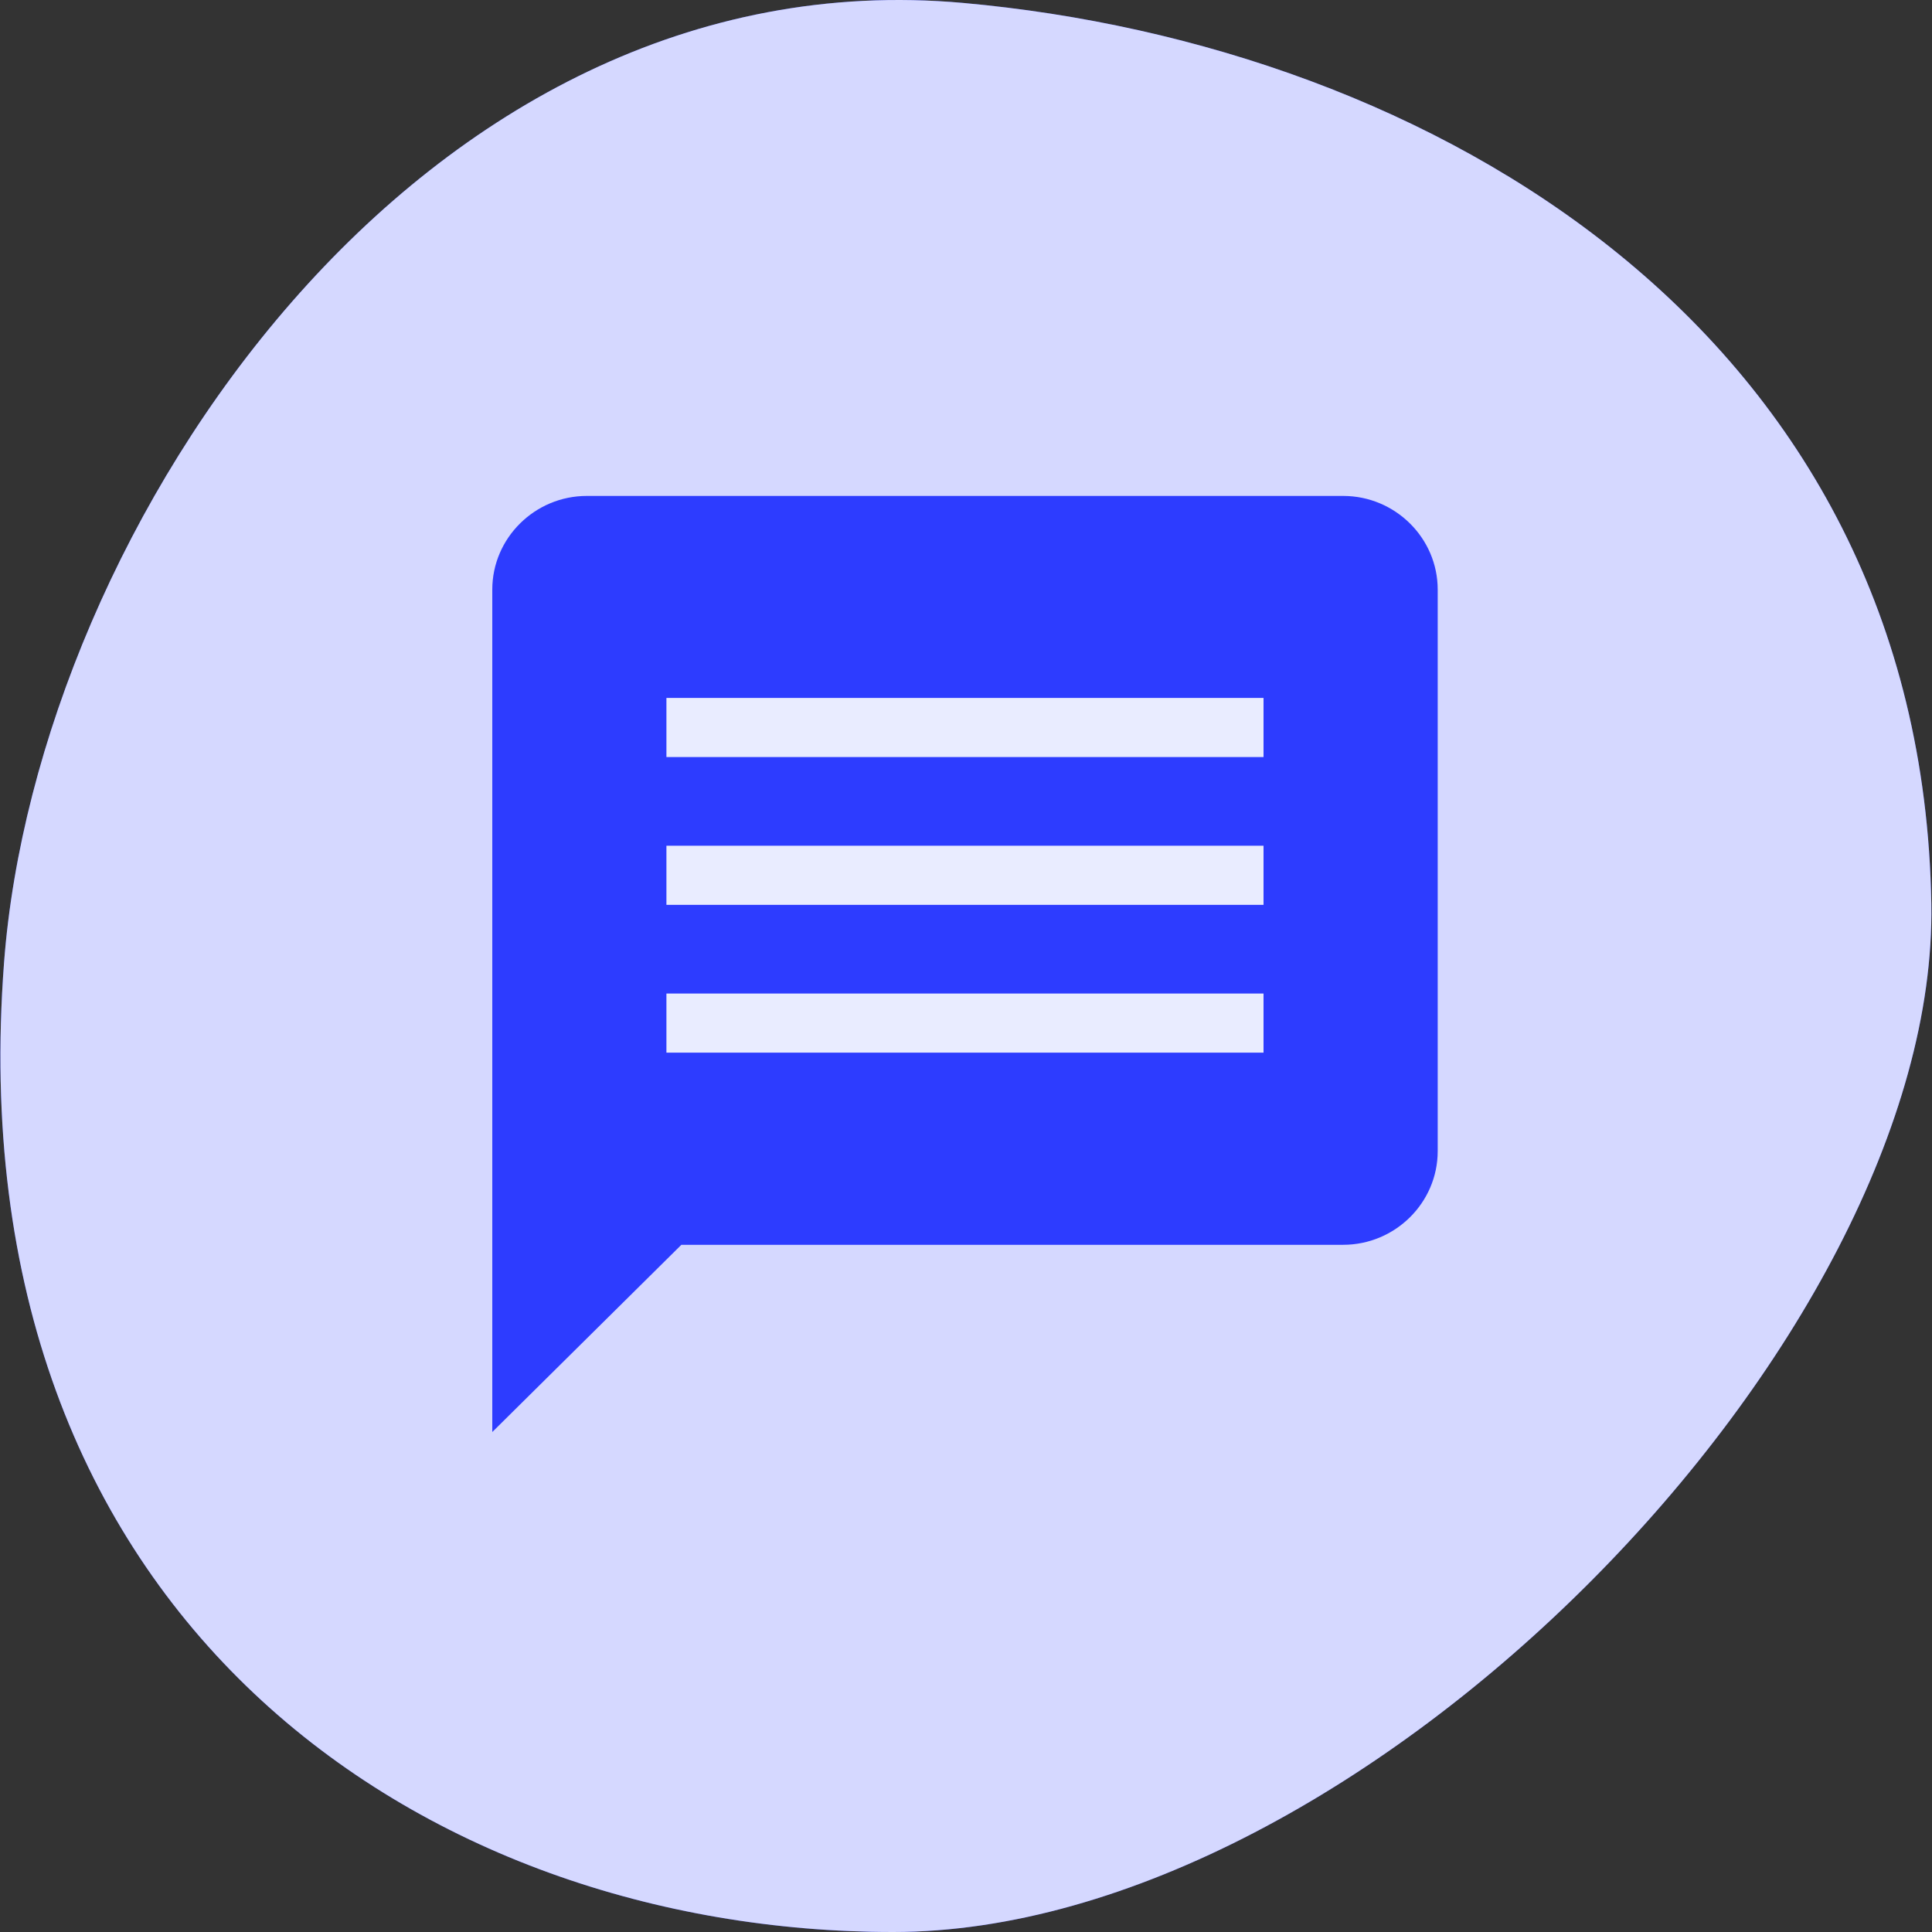 <svg width="52" height="52" viewBox="0 0 52 52" fill="none" xmlns="http://www.w3.org/2000/svg">
<rect x="0" y="0" width="52" height="52" fill="#333333" stroke="none"/>
<path d="M51.982 24.326C52.179 36.042 36.672 52 24.038 52C11.403 52 -1.23 43.566 0.109 25.908C0.994 14.223 11.294 -1.239 25.924 0.079C38.507 1.212 51.724 8.908 51.982 24.326Z" fill="#2D3CFF"/>
<path d="M51.982 24.326C52.179 36.042 36.672 52 24.038 52C11.403 52 -1.23 43.566 0.109 25.908C0.994 14.223 11.294 -1.239 25.924 0.079C38.507 1.212 51.724 8.908 51.982 24.326Z" fill="white" fill-opacity="0.8"/>
<path d="M36.151 13.348H15.794C14.395 13.348 13.25 14.482 13.25 15.868V38.543L18.339 33.504H36.151C37.551 33.504 38.696 32.37 38.696 30.984V15.868C38.696 14.482 37.551 13.348 36.151 13.348Z" fill="#2D3CFF"/>
<rect x="17.937" y="18.785" width="16.071" height="1.591" fill="#E9ECFF"/>
<rect x="17.937" y="22.763" width="16.071" height="1.591" fill="#E9ECFF"/>
<rect x="17.937" y="26.741" width="16.071" height="1.591" fill="#E9ECFF"/>
</svg>
